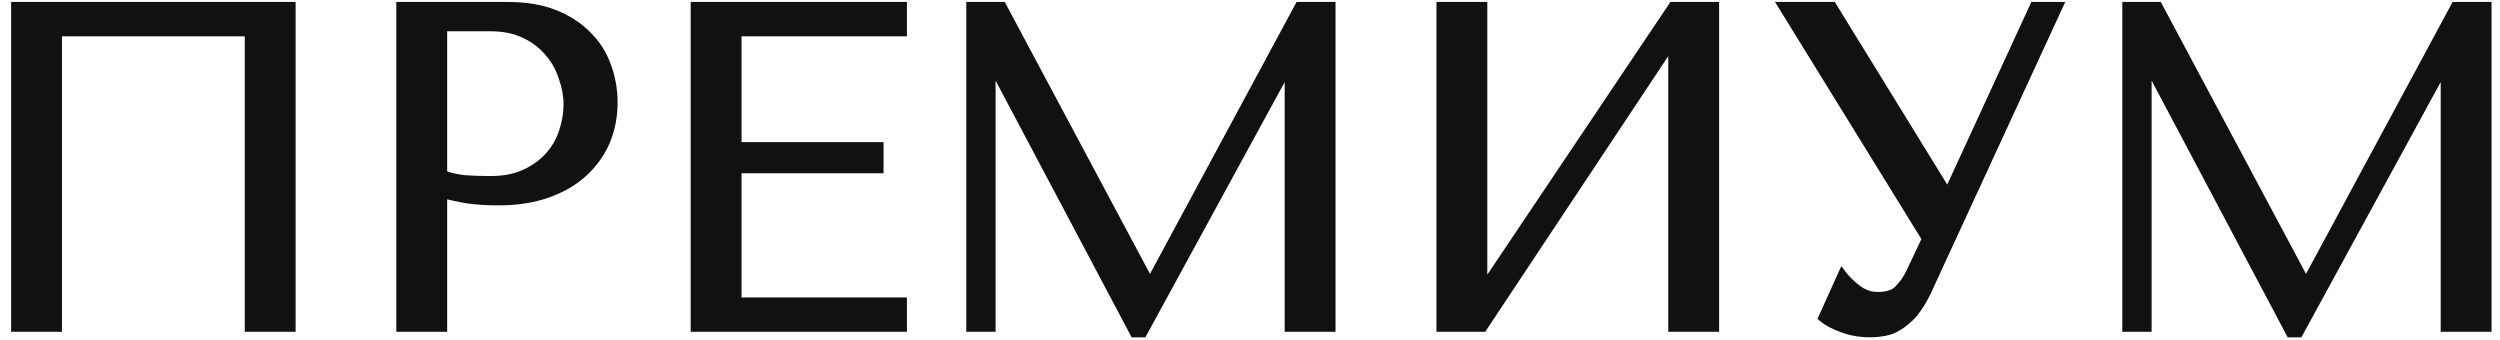 <?xml version="1.0" encoding="UTF-8"?> <svg xmlns="http://www.w3.org/2000/svg" width="191" height="26" viewBox="0 0 191 26" fill="none"> <path d="M22.235 0.5H1.2V25H4.385V2.425H19.05V25H22.235V0.5ZM33.814 14.78C34.42 14.943 35.074 15.083 35.774 15.2C36.474 15.293 37.244 15.34 38.084 15.34C39.507 15.34 40.767 15.142 41.864 14.745C42.96 14.348 43.87 13.812 44.594 13.135C45.34 12.435 45.9 11.642 46.274 10.755C46.647 9.845 46.834 8.877 46.834 7.85C46.834 6.87 46.67 5.937 46.344 5.05C46.017 4.14 45.515 3.358 44.839 2.705C44.185 2.028 43.357 1.492 42.354 1.095C41.35 0.698 40.172 0.5 38.819 0.5H30.629V25H33.814V14.78ZM33.814 2.04H37.489C38.469 2.04 39.332 2.215 40.079 2.565C40.825 2.915 41.444 3.382 41.934 3.965C42.424 4.525 42.785 5.167 43.019 5.89C43.275 6.59 43.404 7.29 43.404 7.99C43.404 8.667 43.287 9.355 43.054 10.055C42.844 10.732 42.494 11.35 42.004 11.91C41.514 12.47 40.895 12.925 40.149 13.275C39.402 13.625 38.504 13.8 37.454 13.8C36.73 13.8 36.065 13.777 35.459 13.73C34.852 13.66 34.304 13.532 33.814 13.345V2.04ZM53.119 0.5V25H68.939V23.075H56.304V12.89H67.154V11.21H56.304V2.425H68.939V0.5H53.119ZM76.554 0.5H74.174V25H75.714V5.015H75.854L86.669 25.42H87.299L98.359 5.155H98.499V25H101.684V0.5H99.269L87.929 21.535H87.789L76.554 0.5ZM113.281 22.13V0.5H110.096V25H113.281L127.806 3.125V25H130.991V0.5H127.806L113.281 22.13ZM139.983 0.5H136.238L147.193 18.245L145.933 20.905C145.7 21.372 145.408 21.78 145.058 22.13C144.732 22.48 144.195 22.655 143.448 22.655C142.888 22.655 142.375 22.48 141.908 22.13C141.442 21.78 141.057 21.407 140.753 21.01L139.283 24.265C139.61 24.545 140.088 24.802 140.718 25.035C141.372 25.292 142.095 25.42 142.888 25.42C143.238 25.42 143.6 25.385 143.973 25.315C144.37 25.245 144.743 25.093 145.093 24.86C145.467 24.627 145.828 24.312 146.178 23.915C146.528 23.495 146.867 22.947 147.193 22.27L157.238 0.5H155.418L148.873 14.71H148.733L139.983 0.5ZM164.874 0.5H162.494V25H164.034V5.015H164.174L174.989 25.42H175.619L186.679 5.155H186.819V25H190.004V0.5H187.589L176.249 21.535H176.109L164.874 0.5Z" fill="#111111"></path> <path d="M22.235 0.5H22.585V0.15H22.235V0.5ZM1.2 0.5V0.15H0.85V0.5H1.2ZM1.2 25H0.85V25.35H1.2V25ZM4.385 25V25.35H4.735V25H4.385ZM4.385 2.425V2.075H4.035V2.425H4.385ZM19.05 2.425H19.4V2.075H19.05V2.425ZM19.05 25H18.7V25.35H19.05V25ZM22.235 25V25.35H22.585V25H22.235ZM22.235 0.15H1.2V0.85H22.235V0.15ZM0.85 0.5V25H1.55V0.5H0.85ZM1.2 25.35H4.385V24.65H1.2V25.35ZM4.735 25V2.425H4.035V25H4.735ZM4.385 2.775H19.05V2.075H4.385V2.775ZM18.7 2.425V25H19.4V2.425H18.7ZM19.05 25.35H22.235V24.65H19.05V25.35ZM22.585 25V0.5H21.885V25H22.585ZM33.814 14.78L33.905 14.442L33.464 14.323V14.78H33.814ZM35.774 15.2L35.716 15.545L35.727 15.547L35.774 15.2ZM41.864 14.745L41.745 14.416L41.864 14.745ZM44.594 13.135L44.833 13.391L44.833 13.39L44.594 13.135ZM46.274 10.755L46.596 10.891L46.597 10.888L46.274 10.755ZM46.344 5.05L46.014 5.168L46.015 5.171L46.344 5.05ZM44.839 2.705L44.587 2.948L44.596 2.957L44.839 2.705ZM42.354 1.095L42.225 1.42L42.354 1.095ZM30.629 0.5V0.15H30.279V0.5H30.629ZM30.629 25H30.279V25.35H30.629V25ZM33.814 25V25.35H34.164V25H33.814ZM33.814 2.04V1.69H33.464V2.04H33.814ZM41.934 3.965L41.666 4.19L41.67 4.195L41.934 3.965ZM43.019 5.89L42.685 5.998L42.69 6.01L43.019 5.89ZM43.054 10.055L42.722 9.944L42.719 9.951L43.054 10.055ZM42.004 11.91L42.267 12.14L42.004 11.91ZM40.149 13.275L40.297 13.592V13.592L40.149 13.275ZM35.459 13.73L35.419 14.078L35.432 14.079L35.459 13.73ZM33.814 13.345H33.464V13.586L33.689 13.672L33.814 13.345ZM33.723 15.118C34.342 15.285 35.006 15.427 35.716 15.545L35.831 14.855C35.141 14.74 34.499 14.602 33.905 14.442L33.723 15.118ZM35.727 15.547C36.445 15.643 37.231 15.69 38.084 15.69V14.99C37.256 14.99 36.502 14.944 35.82 14.853L35.727 15.547ZM38.084 15.69C39.539 15.69 40.841 15.487 41.983 15.074L41.745 14.416C40.694 14.796 39.475 14.99 38.084 14.99V15.69ZM41.983 15.074C43.116 14.664 44.069 14.105 44.833 13.391L44.355 12.879C43.672 13.518 42.804 14.033 41.745 14.416L41.983 15.074ZM44.833 13.39C45.613 12.659 46.203 11.826 46.596 10.891L45.951 10.619C45.598 11.458 45.068 12.211 44.354 12.88L44.833 13.39ZM46.597 10.888C46.989 9.934 47.184 8.92 47.184 7.85H46.484C46.484 8.833 46.305 9.756 45.95 10.622L46.597 10.888ZM47.184 7.85C47.184 6.83 47.014 5.856 46.672 4.929L46.015 5.171C46.327 6.017 46.484 6.91 46.484 7.85H47.184ZM46.673 4.932C46.329 3.973 45.798 3.145 45.082 2.453L44.596 2.957C45.233 3.572 45.705 4.307 46.014 5.168L46.673 4.932ZM45.09 2.462C44.398 1.744 43.525 1.182 42.482 0.77L42.225 1.42C43.189 1.801 43.973 2.312 44.587 2.948L45.09 2.462ZM42.482 0.77C41.429 0.353 40.205 0.15 38.819 0.15V0.85C40.139 0.85 41.272 1.044 42.225 1.42L42.482 0.77ZM38.819 0.15H30.629V0.85H38.819V0.15ZM30.279 0.5V25H30.979V0.5H30.279ZM30.629 25.35H33.814V24.65H30.629V25.35ZM34.164 25V14.78H33.464V25H34.164ZM33.814 2.39H37.489V1.69H33.814V2.39ZM37.489 2.39C38.427 2.39 39.238 2.557 39.93 2.882L40.227 2.248C39.426 1.873 38.511 1.69 37.489 1.69V2.39ZM39.93 2.882C40.635 3.212 41.211 3.649 41.666 4.19L42.202 3.74C41.676 3.115 41.016 2.618 40.227 2.248L39.93 2.882ZM41.67 4.195C42.128 4.719 42.467 5.318 42.686 5.997L43.352 5.783C43.104 5.015 42.719 4.331 42.197 3.735L41.67 4.195ZM42.69 6.01C42.934 6.674 43.054 7.334 43.054 7.99H43.754C43.754 7.246 43.617 6.506 43.347 5.77L42.69 6.01ZM43.054 7.99C43.054 8.626 42.944 9.277 42.722 9.944L43.386 10.166C43.63 9.433 43.754 8.708 43.754 7.99H43.054ZM42.719 9.951C42.525 10.579 42.2 11.155 41.74 11.68L42.267 12.14C42.788 11.546 43.163 10.884 43.388 10.159L42.719 9.951ZM41.74 11.68C41.285 12.199 40.708 12.626 40 12.958L40.297 13.592C41.083 13.224 41.742 12.741 42.267 12.14L41.74 11.68ZM40 12.958C39.311 13.281 38.466 13.45 37.454 13.45V14.15C38.541 14.15 39.493 13.969 40.297 13.592L40 12.958ZM37.454 13.45C36.738 13.45 36.082 13.427 35.486 13.381L35.432 14.079C36.049 14.126 36.723 14.15 37.454 14.15V13.45ZM35.499 13.382C34.916 13.315 34.397 13.193 33.938 13.018L33.689 13.672C34.21 13.871 34.788 14.005 35.419 14.078L35.499 13.382ZM34.164 13.345V2.04H33.464V13.345H34.164ZM53.119 0.5V0.15H52.769V0.5H53.119ZM53.119 25H52.769V25.35H53.119V25ZM68.939 25V25.35H69.289V25H68.939ZM68.939 23.075H69.289V22.725H68.939V23.075ZM56.304 23.075H55.954V23.425H56.304V23.075ZM56.304 12.89V12.54H55.954V12.89H56.304ZM67.154 12.89V13.24H67.504V12.89H67.154ZM67.154 11.21H67.504V10.86H67.154V11.21ZM56.304 11.21H55.954V11.56H56.304V11.21ZM56.304 2.425V2.075H55.954V2.425H56.304ZM68.939 2.425V2.775H69.289V2.425H68.939ZM68.939 0.5H69.289V0.15H68.939V0.5ZM52.769 0.5V25H53.469V0.5H52.769ZM53.119 25.35H68.939V24.65H53.119V25.35ZM69.289 25V23.075H68.589V25H69.289ZM68.939 22.725H56.304V23.425H68.939V22.725ZM56.654 23.075V12.89H55.954V23.075H56.654ZM56.304 13.24H67.154V12.54H56.304V13.24ZM67.504 12.89V11.21H66.804V12.89H67.504ZM67.154 10.86H56.304V11.56H67.154V10.86ZM56.654 11.21V2.425H55.954V11.21H56.654ZM56.304 2.775H68.939V2.075H56.304V2.775ZM69.289 2.425V0.5H68.589V2.425H69.289ZM68.939 0.15H53.119V0.85H68.939V0.15ZM76.554 0.5L76.862 0.335L76.763 0.15H76.554V0.5ZM74.174 0.5V0.15H73.824V0.5H74.174ZM74.174 25H73.824V25.35H74.174V25ZM75.714 25V25.35H76.064V25H75.714ZM75.714 5.015V4.665H75.364V5.015H75.714ZM75.854 5.015L76.163 4.851L76.064 4.665H75.854V5.015ZM86.669 25.42L86.359 25.584L86.458 25.77H86.669V25.42ZM87.299 25.42V25.77H87.506L87.606 25.588L87.299 25.42ZM98.359 5.155V4.805H98.151L98.051 4.987L98.359 5.155ZM98.499 5.155H98.849V4.805H98.499V5.155ZM98.499 25H98.149V25.35H98.499V25ZM101.684 25V25.35H102.034V25H101.684ZM101.684 0.5H102.034V0.15H101.684V0.5ZM99.269 0.5V0.15H99.06L98.96 0.334L99.269 0.5ZM87.929 21.535V21.885H88.138L88.237 21.701L87.929 21.535ZM87.789 21.535L87.48 21.7L87.579 21.885H87.789V21.535ZM76.554 0.15H74.174V0.85H76.554V0.15ZM73.824 0.5V25H74.524V0.5H73.824ZM74.174 25.35H75.714V24.65H74.174V25.35ZM76.064 25V5.015H75.364V25H76.064ZM75.714 5.365H75.854V4.665H75.714V5.365ZM75.544 5.179L86.359 25.584L86.978 25.256L76.163 4.851L75.544 5.179ZM86.669 25.77H87.299V25.07H86.669V25.77ZM87.606 25.588L98.666 5.323L98.051 4.987L86.991 25.252L87.606 25.588ZM98.359 5.505H98.499V4.805H98.359V5.505ZM98.149 5.155V25H98.849V5.155H98.149ZM98.499 25.35H101.684V24.65H98.499V25.35ZM102.034 25V0.5H101.334V25H102.034ZM101.684 0.15H99.269V0.85H101.684V0.15ZM98.96 0.334L87.621 21.369L88.237 21.701L99.577 0.666L98.96 0.334ZM87.929 21.185H87.789V21.885H87.929V21.185ZM88.097 21.37L76.862 0.335L76.245 0.665L87.48 21.7L88.097 21.37ZM113.281 22.13H112.931V23.279L113.572 22.325L113.281 22.13ZM113.281 0.5H113.631V0.15H113.281V0.5ZM110.096 0.5V0.15H109.746V0.5H110.096ZM110.096 25H109.746V25.35H110.096V25ZM113.281 25V25.35H113.469L113.573 25.194L113.281 25ZM127.806 3.125H128.156V1.965L127.515 2.931L127.806 3.125ZM127.806 25H127.456V25.35H127.806V25ZM130.991 25V25.35H131.341V25H130.991ZM130.991 0.5H131.341V0.15H130.991V0.5ZM127.806 0.5V0.15H127.62L127.516 0.305L127.806 0.5ZM113.631 22.13V0.5H112.931V22.13H113.631ZM113.281 0.15H110.096V0.85H113.281V0.15ZM109.746 0.5V25H110.446V0.5H109.746ZM110.096 25.35H113.281V24.65H110.096V25.35ZM113.573 25.194L128.098 3.319L127.515 2.931L112.99 24.806L113.573 25.194ZM127.456 3.125V25H128.156V3.125H127.456ZM127.806 25.35H130.991V24.65H127.806V25.35ZM131.341 25V0.5H130.641V25H131.341ZM130.991 0.15H127.806V0.85H130.991V0.15ZM127.516 0.305L112.991 21.935L113.572 22.325L128.097 0.695L127.516 0.305ZM139.983 0.5L140.282 0.316L140.179 0.15H139.983V0.5ZM136.238 0.5V0.15H135.611L135.941 0.684L136.238 0.5ZM147.193 18.245L147.51 18.395L147.591 18.223L147.491 18.061L147.193 18.245ZM145.933 20.905L146.247 21.062L146.25 21.055L145.933 20.905ZM145.058 22.13L144.811 21.882L144.803 21.891L145.058 22.13ZM141.908 22.13L141.698 22.41L141.908 22.13ZM140.753 21.01L141.032 20.797L140.676 20.332L140.434 20.866L140.753 21.01ZM139.283 24.265L138.964 24.121L138.857 24.36L139.056 24.531L139.283 24.265ZM140.718 25.035L140.846 24.709L140.84 24.707L140.718 25.035ZM143.973 25.315L143.913 24.97L143.909 24.971L143.973 25.315ZM145.093 24.86L144.908 24.563L144.899 24.569L145.093 24.86ZM146.178 23.915L146.441 24.147L146.447 24.139L146.178 23.915ZM147.193 22.27L147.509 22.422L147.511 22.417L147.193 22.27ZM157.238 0.5L157.556 0.647L157.785 0.15H157.238V0.5ZM155.418 0.5V0.15H155.194L155.101 0.354L155.418 0.5ZM148.873 14.71V15.06H149.098L149.191 14.856L148.873 14.71ZM148.733 14.71L148.435 14.893L148.538 15.06H148.733V14.71ZM139.983 0.15H136.238V0.85H139.983V0.15ZM135.941 0.684L146.896 18.429L147.491 18.061L136.536 0.316L135.941 0.684ZM146.877 18.095L145.617 20.755L146.25 21.055L147.51 18.395L146.877 18.095ZM145.62 20.748C145.403 21.183 145.133 21.561 144.811 21.883L145.306 22.378C145.684 22 145.997 21.56 146.247 21.061L145.62 20.748ZM144.803 21.891C144.571 22.139 144.152 22.305 143.448 22.305V23.005C144.239 23.005 144.892 22.821 145.314 22.369L144.803 21.891ZM143.448 22.305C142.968 22.305 142.527 22.157 142.118 21.85L141.698 22.41C142.223 22.803 142.809 23.005 143.448 23.005V22.305ZM142.118 21.85C141.673 21.516 141.312 21.165 141.032 20.797L140.475 21.223C140.801 21.649 141.21 22.044 141.698 22.41L142.118 21.85ZM140.434 20.866L138.964 24.121L139.602 24.409L141.072 21.154L140.434 20.866ZM139.056 24.531C139.426 24.848 139.947 25.123 140.597 25.363L140.84 24.707C140.23 24.481 139.794 24.242 139.511 23.999L139.056 24.531ZM140.59 25.361C141.29 25.635 142.057 25.77 142.888 25.77V25.07C142.133 25.07 141.454 24.948 140.846 24.709L140.59 25.361ZM142.888 25.77C143.262 25.77 143.645 25.733 144.038 25.659L143.909 24.971C143.555 25.037 143.215 25.07 142.888 25.07V25.77ZM144.034 25.66C144.481 25.581 144.899 25.41 145.288 25.151L144.899 24.569C144.588 24.776 144.26 24.909 143.913 24.97L144.034 25.66ZM145.279 25.157C145.686 24.902 146.073 24.564 146.441 24.147L145.916 23.683C145.584 24.06 145.248 24.351 144.908 24.563L145.279 25.157ZM146.447 24.139C146.821 23.691 147.174 23.116 147.509 22.422L146.878 22.118C146.56 22.778 146.236 23.299 145.91 23.691L146.447 24.139ZM147.511 22.417L157.556 0.647L156.921 0.353L146.876 22.123L147.511 22.417ZM157.238 0.15H155.418V0.85H157.238V0.15ZM155.101 0.354L148.556 14.564L149.191 14.856L155.736 0.646L155.101 0.354ZM148.873 14.36H148.733V15.06H148.873V14.36ZM149.032 14.527L140.282 0.316L139.685 0.684L148.435 14.893L149.032 14.527ZM164.874 0.5L165.183 0.335L165.084 0.15H164.874V0.5ZM162.494 0.5V0.15H162.144V0.5H162.494ZM162.494 25H162.144V25.35H162.494V25ZM164.034 25V25.35H164.384V25H164.034ZM164.034 5.015V4.665H163.684V5.015H164.034ZM164.174 5.015L164.483 4.851L164.385 4.665H164.174V5.015ZM174.989 25.42L174.68 25.584L174.778 25.77H174.989V25.42ZM175.619 25.42V25.77H175.827L175.926 25.588L175.619 25.42ZM186.679 5.155V4.805H186.471L186.372 4.987L186.679 5.155ZM186.819 5.155H187.169V4.805H186.819V5.155ZM186.819 25H186.469V25.35H186.819V25ZM190.004 25V25.35H190.354V25H190.004ZM190.004 0.5H190.354V0.15H190.004V0.5ZM187.589 0.5V0.15H187.38L187.281 0.334L187.589 0.5ZM176.249 21.535V21.885H176.458L176.557 21.701L176.249 21.535ZM176.109 21.535L175.8 21.7L175.899 21.885H176.109V21.535ZM164.874 0.15H162.494V0.85H164.874V0.15ZM162.144 0.5V25H162.844V0.5H162.144ZM162.494 25.35H164.034V24.65H162.494V25.35ZM164.384 25V5.015H163.684V25H164.384ZM164.034 5.365H164.174V4.665H164.034V5.365ZM163.865 5.179L174.68 25.584L175.298 25.256L164.483 4.851L163.865 5.179ZM174.989 25.77H175.619V25.07H174.989V25.77ZM175.926 25.588L186.986 5.323L186.372 4.987L175.312 25.252L175.926 25.588ZM186.679 5.505H186.819V4.805H186.679V5.505ZM186.469 5.155V25H187.169V5.155H186.469ZM186.819 25.35H190.004V24.65H186.819V25.35ZM190.354 25V0.5H189.654V25H190.354ZM190.004 0.15H187.589V0.85H190.004V0.15ZM187.281 0.334L175.941 21.369L176.557 21.701L187.897 0.666L187.281 0.334ZM176.249 21.185H176.109V21.885H176.249V21.185ZM176.418 21.37L165.183 0.335L164.565 0.665L175.8 21.7L176.418 21.37Z" fill="#111111"></path> </svg> 